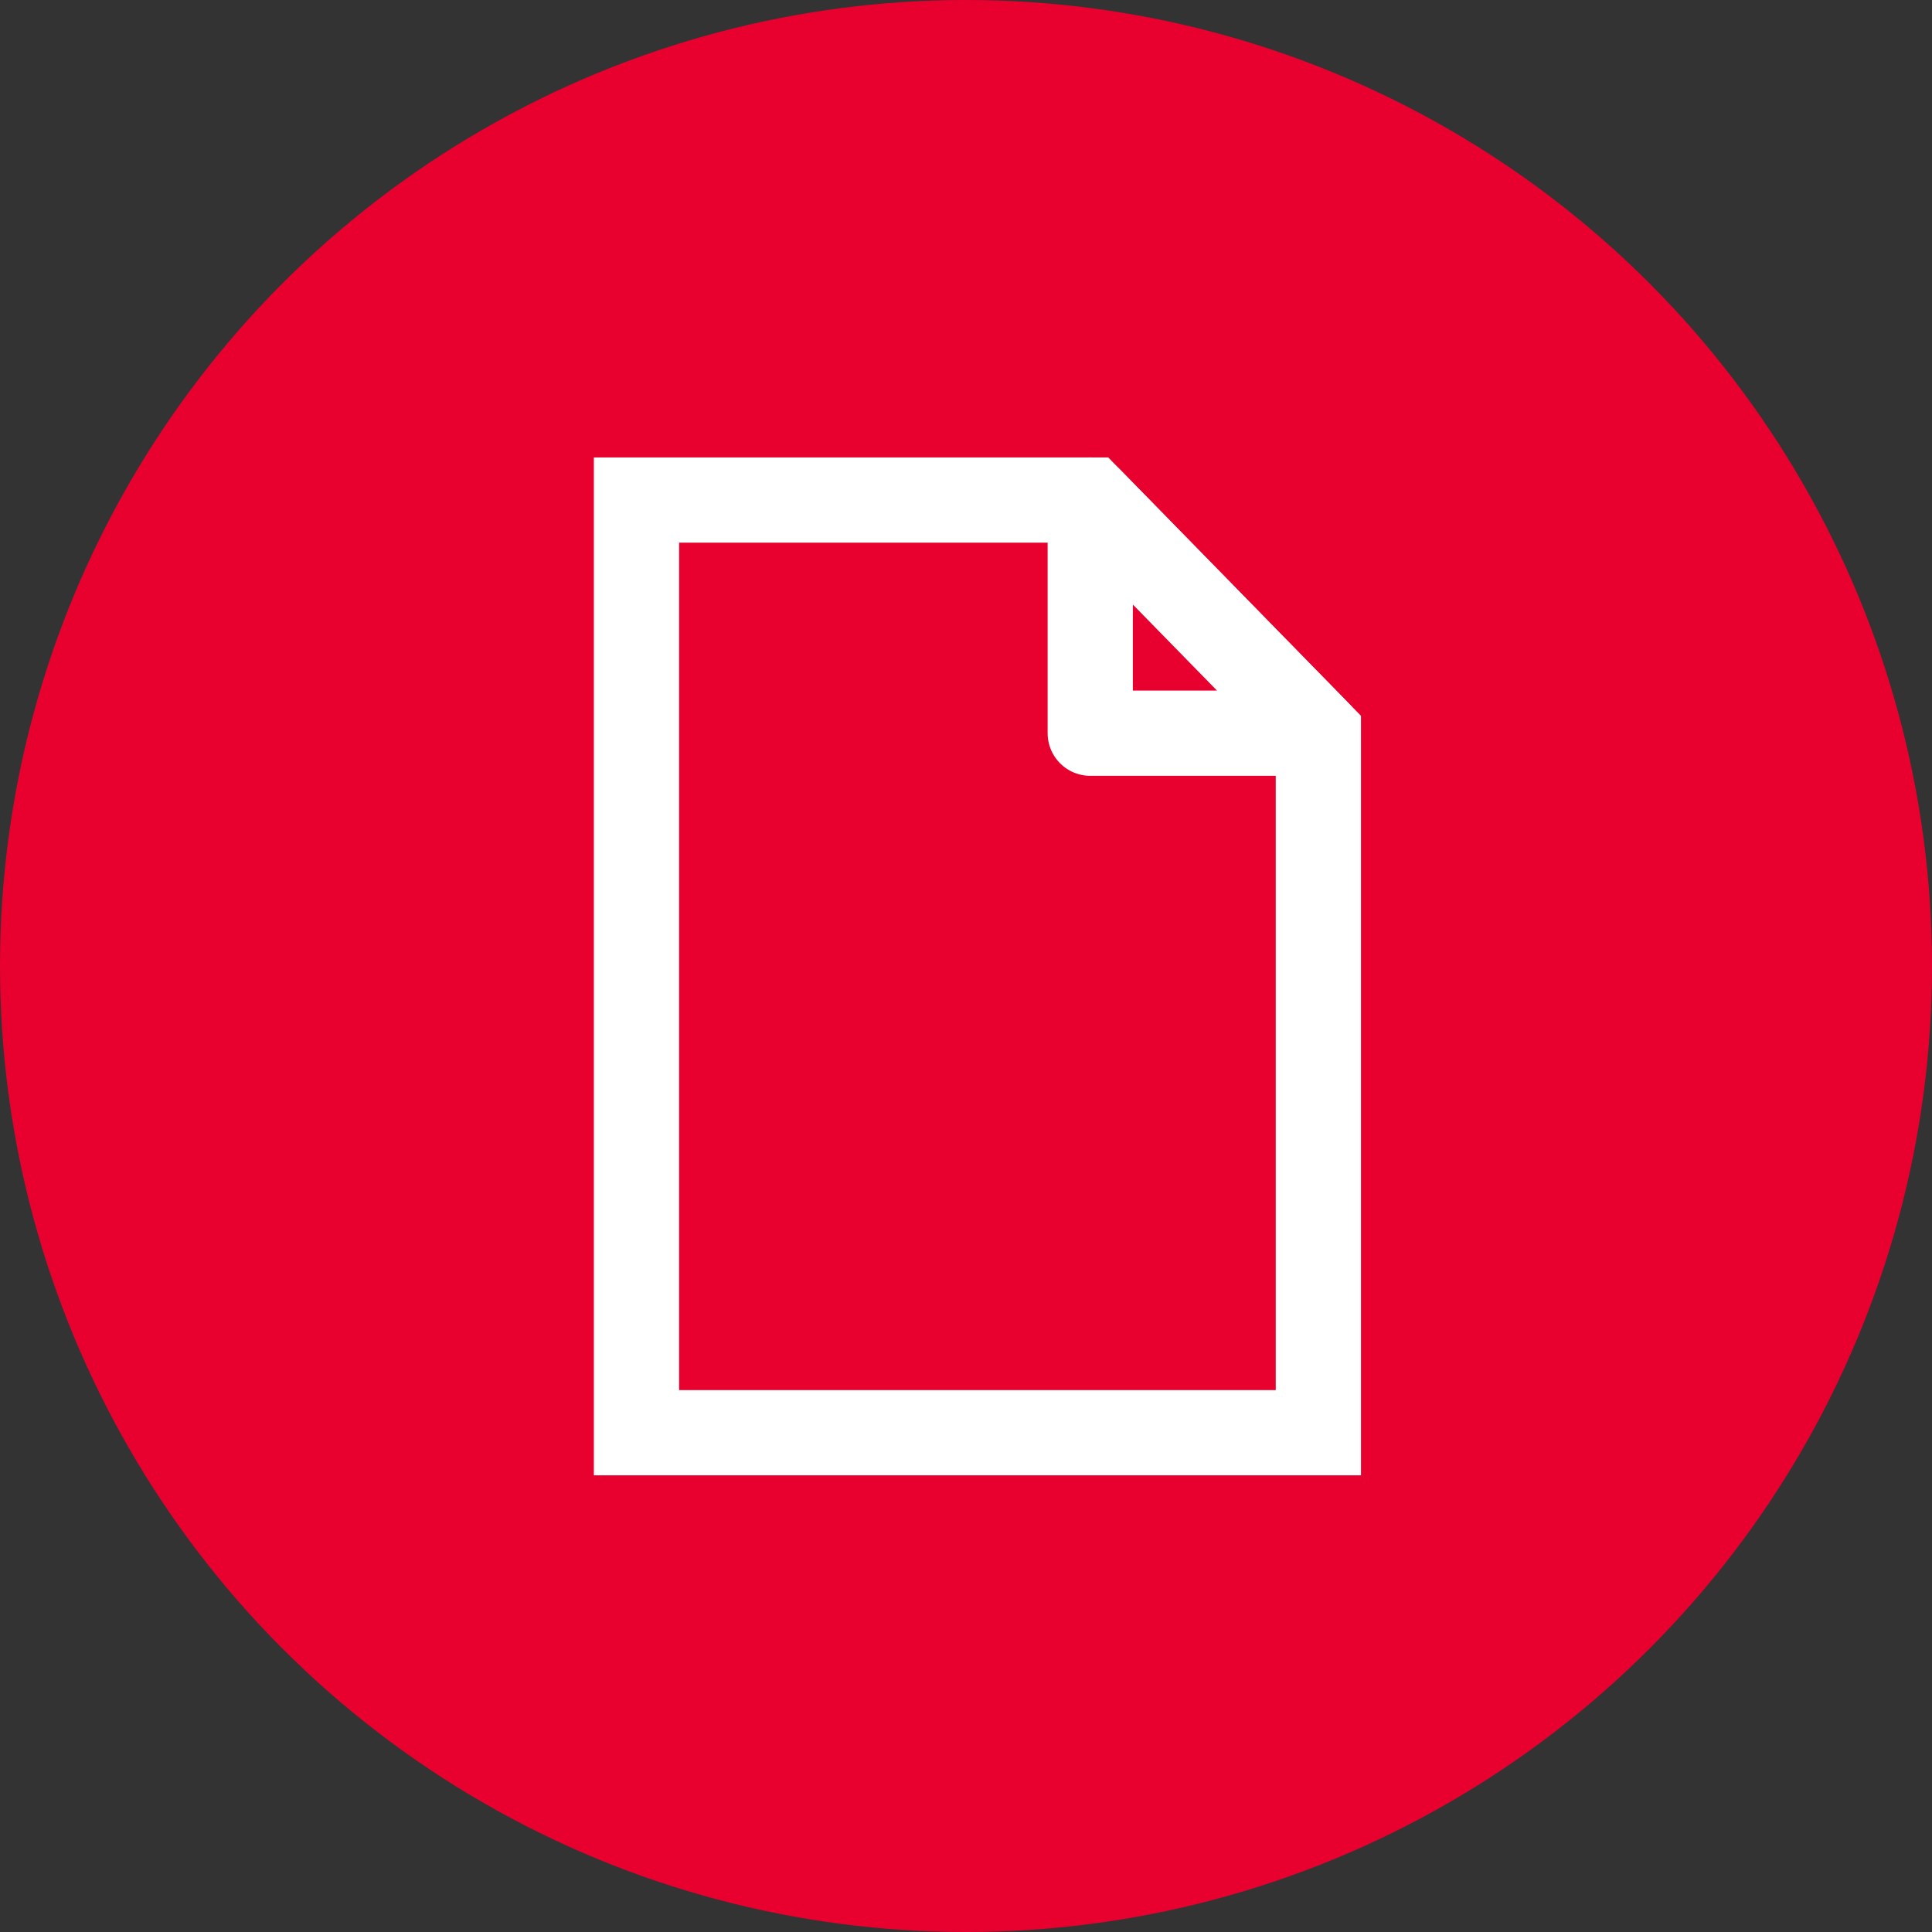 <svg width="68" height="68" viewBox="0 0 68 68" fill="none" xmlns="http://www.w3.org/2000/svg"><rect x="0" y="0" width="68" height="68" fill="#333333" stroke="none"/><circle cx="34" cy="34" r="34" fill="#E8002F"></circle><path d="M46.402 50.427H22.402V17.6H38.375L46.402 25.806V50.427Z" fill="#E8002F" stroke="white" stroke-width="3" stroke-miterlimit="10"></path><path d="M46.4 25.806H38.373V17.6L46.4 25.806Z" fill="#E8002F" stroke="white" stroke-width="3" stroke-linecap="round" stroke-linejoin="round"></path></svg>
